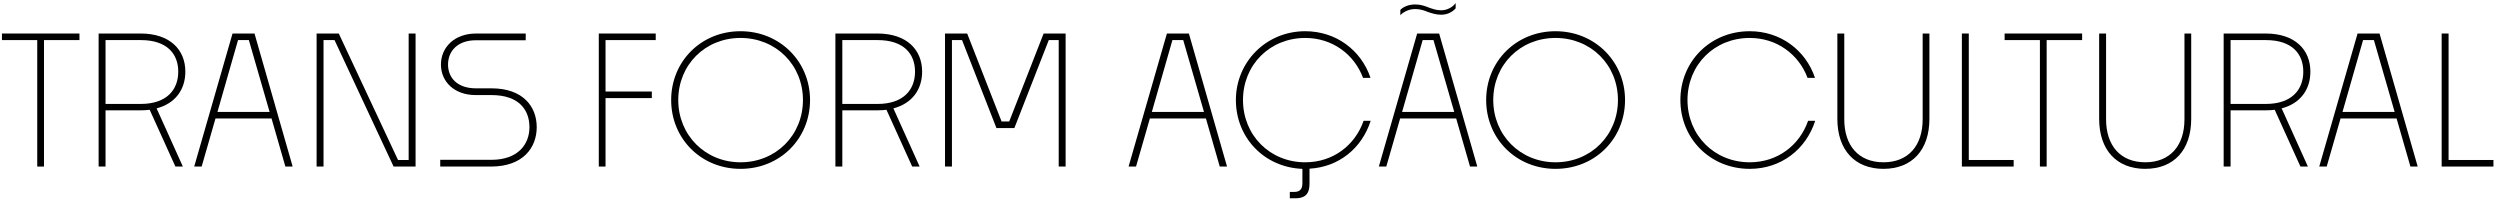 <svg xmlns="http://www.w3.org/2000/svg" id="a" viewBox="0 0 2268.83 182.7"><path d="m33.8,151.15V36.38H1.77v-5.96h70.34v5.96h-32.19v114.77h-6.12Z" style="stroke-width:0px;"></path><path d="m95.78,100.12v51.03h-6.28V30.42h38.15c26.72,0,40.56,14.81,40.56,34.61,0,15.94-8.85,28.81-26.08,33.32l23.82,52.8h-6.76l-23.34-51.51c-2.58.32-5.15.48-8.05.48h-32.03Zm0-63.74v57.95h31.87c24.14,0,34.12-13.36,34.12-29.3s-9.98-28.65-33.96-28.65h-32.03Z" style="stroke-width:0px;"></path><path d="m246.44,107.53h-50.87l-12.56,43.62h-6.76l34.77-120.72h19.96l34.61,120.72h-6.6l-12.55-43.62Zm-49.09-5.96h47.32l-18.83-65.19h-9.82l-18.67,65.19Z" style="stroke-width:0px;"></path><path d="m287.33,151.15V30.42h20.12l53.76,114.77h9.66V30.42h6.28v120.72h-19.96l-53.6-114.77h-9.98v114.77h-6.28Z" style="stroke-width:0px;"></path><path d="m399.52,151.15v-6.12h46.52c23.98,0,34.45-14,34.45-29.62s-9.5-29.13-34.45-29.13h-14.33c-19.48,0-31.55-12.23-31.55-27.69s12.07-28.17,31.87-28.17h45.07v6.12h-45.23c-16.74,0-25.27,9.98-25.27,22.05s8.53,21.57,25.27,21.57h14.17c28.49,0,41.05,16.42,41.05,35.25s-12.72,35.73-41.37,35.73h-46.2Z" style="stroke-width:0px;"></path><path d="m549.54,89.02v62.13h-6.12V30.42h51.67v5.96h-45.55v46.68h42.01v5.96h-42.01Z" style="stroke-width:0px;"></path><path d="m672.04,153.24c-35.73,0-62.94-27.36-62.94-62.46s27.2-62.45,62.94-62.45,63.1,27.53,63.1,62.45-27.04,62.46-63.1,62.46Zm0-5.96c32.19,0,56.66-24.63,56.66-56.5s-24.47-56.34-56.66-56.34-56.5,24.47-56.5,56.34,24.47,56.5,56.5,56.5Z" style="stroke-width:0px;"></path><path d="m764.43,100.12v51.03h-6.28V30.42h38.15c26.72,0,40.56,14.81,40.56,34.61,0,15.94-8.85,28.81-26.08,33.32l23.82,52.8h-6.76l-23.34-51.51c-2.58.32-5.15.48-8.05.48h-32.03Zm0-63.74v57.95h31.87c24.14,0,34.12-13.36,34.12-29.3s-9.98-28.65-33.96-28.65h-32.03Z" style="stroke-width:0px;"></path><path d="m857.63,151.15V30.42h20.12l31.23,79.84h6.92l31.23-79.84h19.96v120.72h-6.28V36.38h-9.01l-31.23,79.84h-16.26l-31.23-79.84h-9.17v114.77h-6.28Z" style="stroke-width:0px;"></path><path d="m1094.42,107.53h-50.87l-12.56,43.62h-6.76l34.77-120.72h19.96l34.61,120.72h-6.6l-12.55-43.62Zm-49.09-5.96h47.32l-18.83-65.19h-9.82l-18.67,65.19Z" style="stroke-width:0px;"></path><path d="m1175.7,179.96h-5.15v-5.79h4.02c5.15,0,7.4-2.58,7.4-7.89v-13.04c-34.45-1.29-60.36-28.17-60.36-62.46s27.2-62.45,62.94-62.45c27.85,0,50.7,17.06,59.24,42.33h-6.76c-8.05-21.41-27.85-36.22-52.47-36.22-32.19,0-56.5,24.47-56.5,56.34s24.31,56.5,56.5,56.5c25.27,0,45.23-15.45,52.96-37.67h6.44c-8.05,24.95-28.97,42.01-55.53,43.46v13.84c0,9.66-4.67,13.04-12.72,13.04Z" style="stroke-width:0px;"></path><path d="m1321.54,107.53h-50.87l-12.56,43.62h-6.76l34.77-120.72h19.96l34.61,120.72h-6.6l-12.55-43.62Zm-50.7-98.51s1.29-1.61,4.02-2.9c2.25-1.13,5.31-2.09,9.5-2.09,4.99,0,8.85,1.45,12.56,2.9,3.22,1.13,6.6,2.41,10.95,2.41,3.06,0,5.47-.8,7.4-1.77,4.02-1.93,5.79-4.83,5.79-4.83v4.83s-1.77,2.25-4.99,3.86c-2.09,1.13-4.83,1.93-8.21,1.93-4.67,0-8.21-1.29-11.75-2.41-3.54-1.45-7.08-2.74-11.75-2.74-3.7,0-6.6.97-8.69,2.09-3.38,1.61-4.83,3.54-4.83,3.54v-4.83Zm1.61,92.55h47.32l-18.83-65.19h-9.82l-18.67,65.19Z" style="stroke-width:0px;"></path><path d="m1411.68,153.24c-35.73,0-62.94-27.36-62.94-62.46s27.2-62.45,62.94-62.45,63.1,27.53,63.1,62.45-27.04,62.46-63.1,62.46Zm0-5.96c32.19,0,56.66-24.63,56.66-56.5s-24.47-56.34-56.66-56.34-56.5,24.47-56.5,56.34,24.47,56.5,56.5,56.5Z" style="stroke-width:0px;"></path><path d="m1587.94,153.24c-35.73,0-62.94-27.36-62.94-62.46s27.2-62.45,62.94-62.45c27.85,0,50.7,17.06,59.24,42.33h-6.76c-8.05-21.41-27.85-36.22-52.47-36.22-32.19,0-56.5,24.47-56.5,56.34s24.31,56.5,56.5,56.5c25.27,0,45.23-15.45,52.96-37.67h6.44c-8.37,26.08-31.07,43.62-59.4,43.62Z" style="stroke-width:0px;"></path><path d="m1709.31,153.24c-25.92,0-41.85-17.06-41.85-45.39V30.42h6.28v77.91c0,23.66,12.88,38.95,35.57,38.95s35.57-15.29,35.57-38.95V30.42h6.12v77.42c0,28.33-15.77,45.39-41.69,45.39Z" style="stroke-width:0px;"></path><path d="m1827.46,151.15h-47V30.42h6.28v114.77h40.72v5.96Z" style="stroke-width:0px;"></path><path d="m1851.28,151.15V36.38h-32.03v-5.96h70.34v5.96h-32.19v114.77h-6.12Z" style="stroke-width:0px;"></path><path d="m1946.9,153.24c-25.92,0-41.85-17.06-41.85-45.39V30.42h6.28v77.91c0,23.66,12.88,38.95,35.57,38.95s35.57-15.29,35.57-38.95V30.42h6.12v77.42c0,28.33-15.77,45.39-41.69,45.39Z" style="stroke-width:0px;"></path><path d="m2024.32,100.12v51.03h-6.28V30.42h38.15c26.72,0,40.56,14.81,40.56,34.61,0,15.94-8.85,28.81-26.08,33.32l23.82,52.8h-6.76l-23.34-51.51c-2.58.32-5.15.48-8.05.48h-32.03Zm0-63.74v57.95h31.87c24.14,0,34.12-13.36,34.12-29.3s-9.98-28.65-33.96-28.65h-32.03Z" style="stroke-width:0px;"></path><path d="m2174.99,107.53h-50.87l-12.56,43.62h-6.76l34.77-120.72h19.96l34.61,120.72h-6.6l-12.55-43.62Zm-49.09-5.96h47.32l-18.83-65.19h-9.82l-18.67,65.19Z" style="stroke-width:0px;"></path><path d="m2262.88,151.15h-47V30.42h6.28v114.77h40.72v5.96Z" style="stroke-width:0px;"></path></svg>